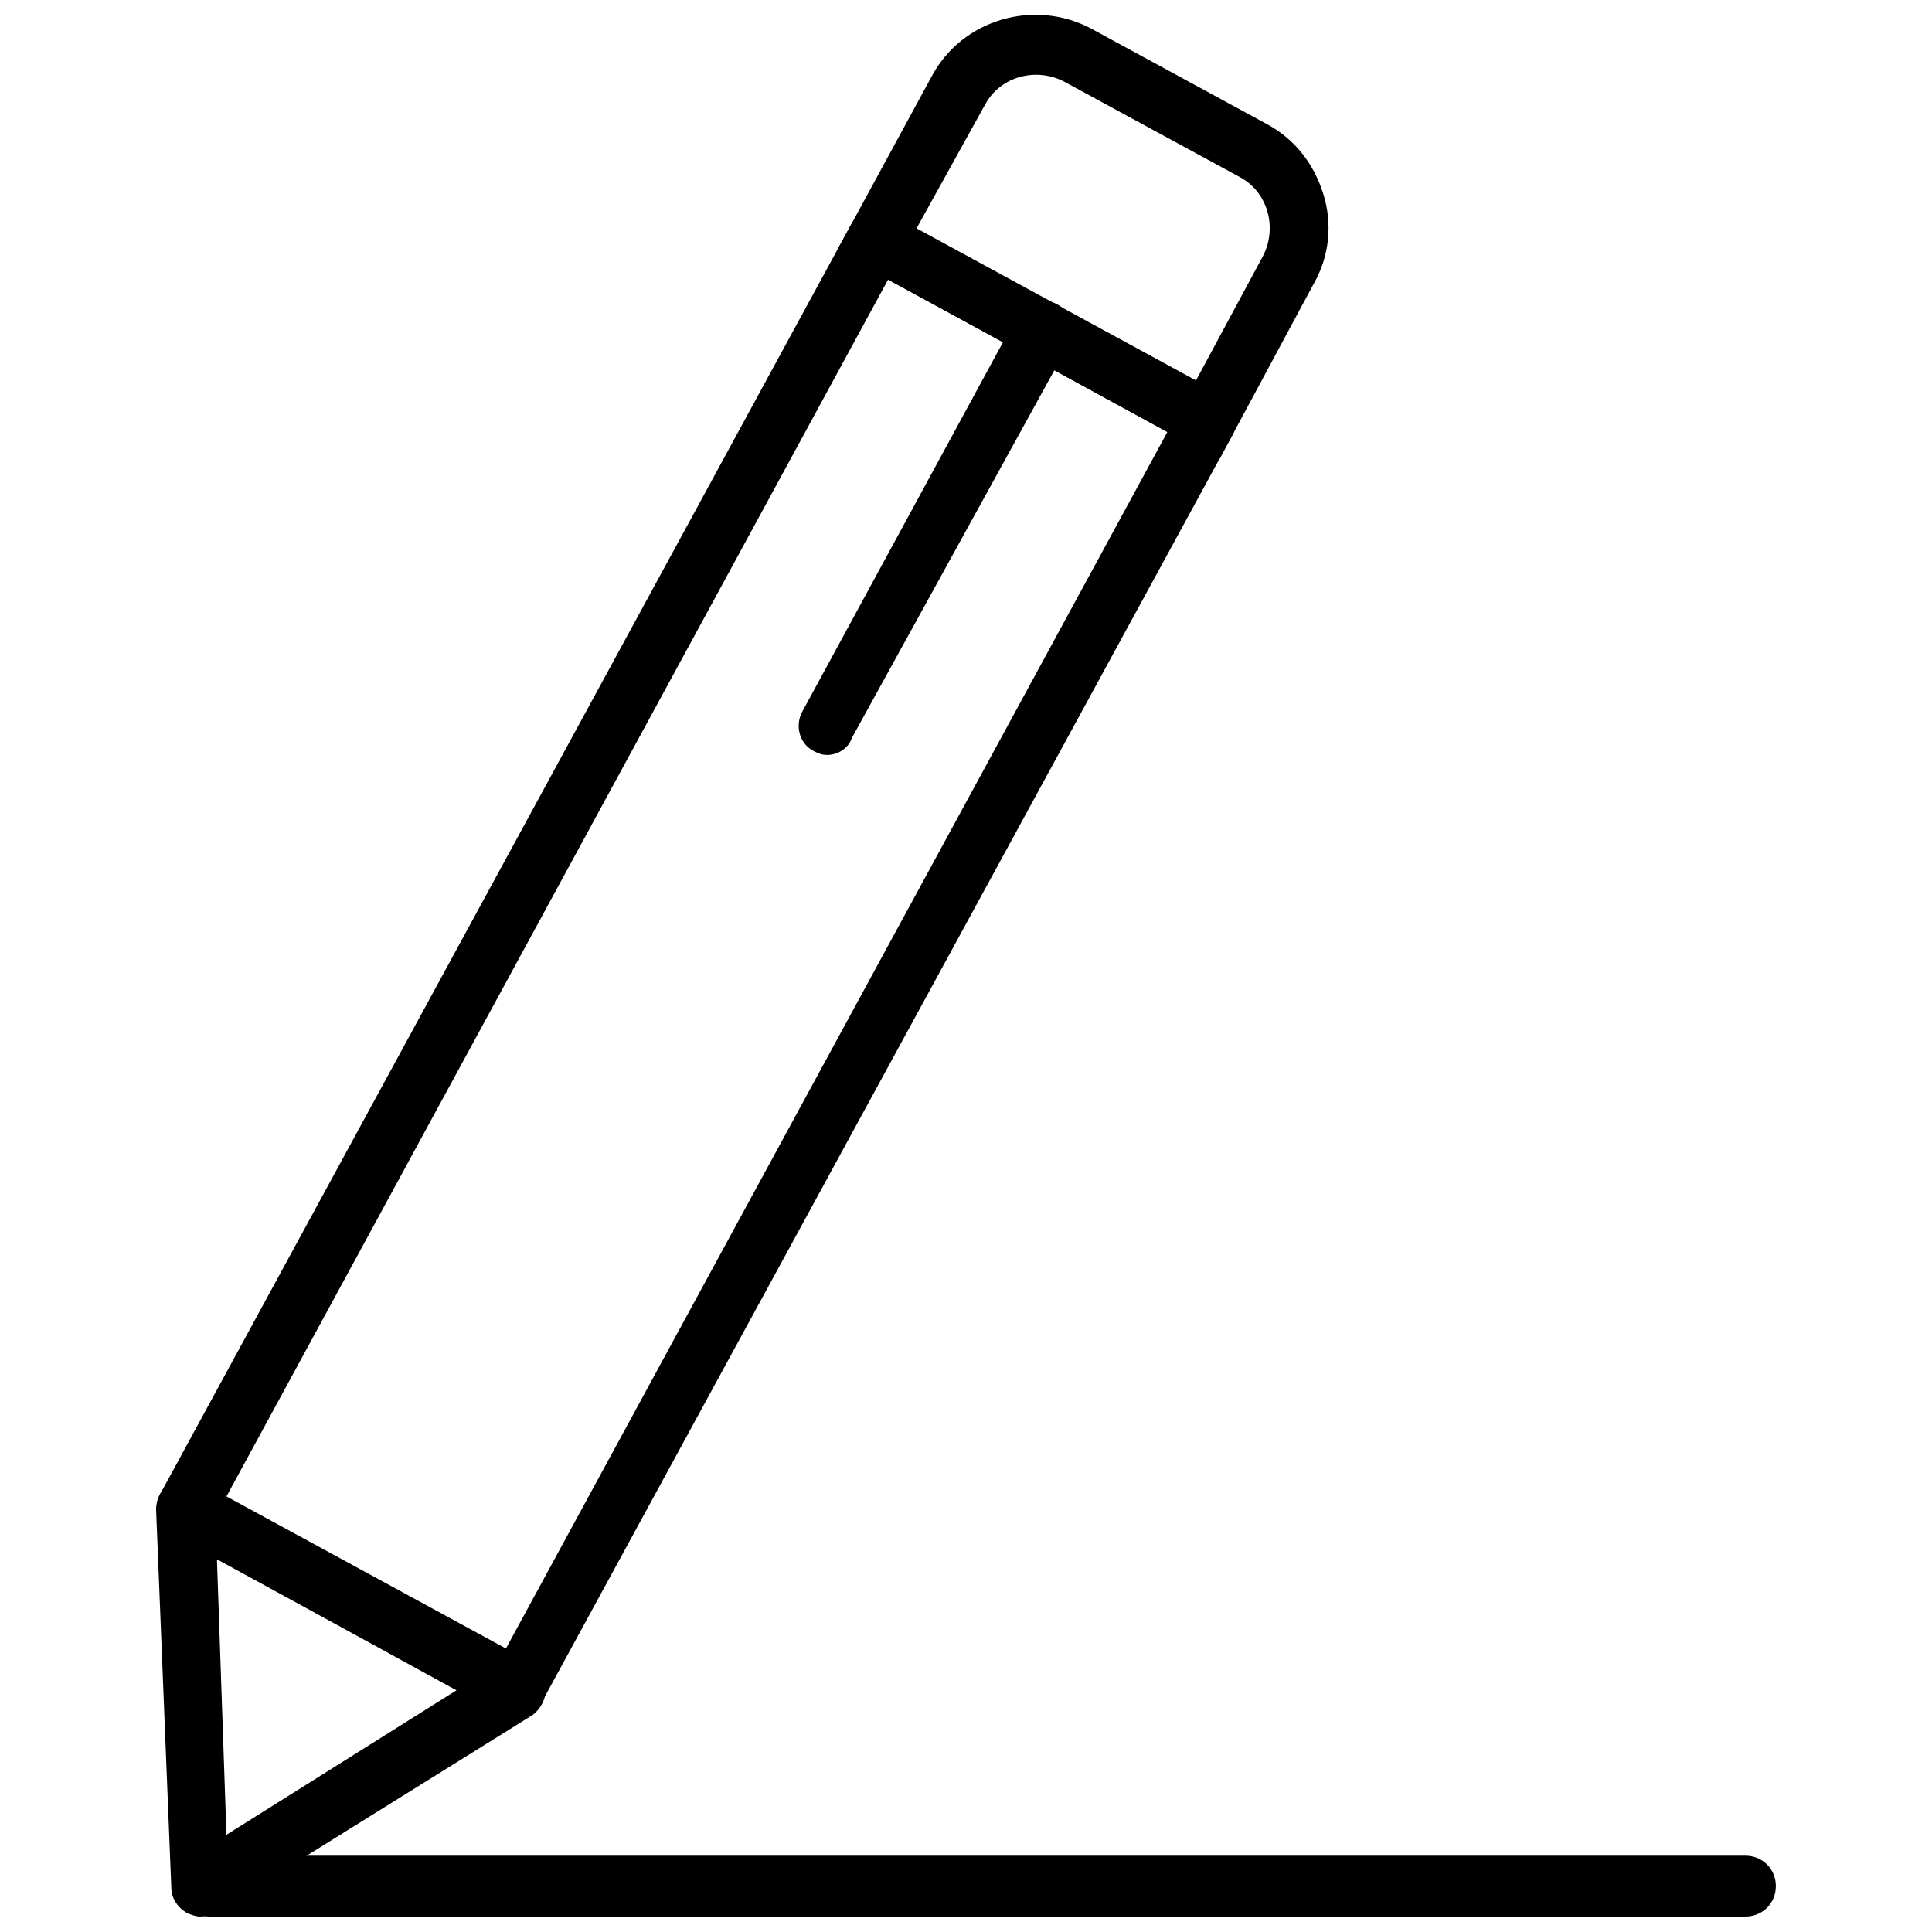 <?xml version="1.0" encoding="UTF-8"?>
<!-- Uploaded to: SVG Repo, www.svgrepo.com, Generator: SVG Repo Mixer Tools -->
<svg width="800px" height="800px" version="1.1" viewBox="144 144 512 512" xmlns="http://www.w3.org/2000/svg">
 <defs>
  <clipPath id="c">
   <path d="m365 148.09h132v117.91h-132z"/>
  </clipPath>
  <clipPath id="b">
   <path d="m185 535h104v116.9h-104z"/>
  </clipPath>
  <clipPath id="a">
   <path d="m191 635h424v16.902h-424z"/>
  </clipPath>
 </defs>
 <path d="m281.1 599.51c-1.512 0-2.519-0.504-3.527-1.008l-88.164-47.863c-2.016-1.008-3.023-2.519-3.527-4.535-0.504-2.016-0.504-4.031 0.504-6.047l182.88-336.04c1.008-2.016 2.519-3.023 4.535-3.527 2.016-0.504 4.031-0.504 6.047 0.504l87.664 47.863c4.031 2.016 5.039 7.055 3.023 10.578l-182.89 335.54c-1.008 3.023-4.031 4.535-6.551 4.535zm-77.082-58.945 74.059 40.305 175.32-322.44-74.059-40.305z"/>
 <g clip-path="url(#c)">
  <path d="m467 265.98-101.27-55.418 25.191-46.352c8.062-15.113 27.207-20.656 42.32-12.594l46.352 25.191c7.559 4.031 12.594 10.578 15.113 18.641 2.519 8.062 1.512 16.625-2.519 23.68zm-80.105-61.465 74.059 40.305 17.633-32.746c4.031-7.559 1.512-17.129-6.047-21.16l-46.352-25.191c-7.559-4.031-17.129-1.512-21.16 6.047z"/>
 </g>
 <path d="m363.22 344.07c-1.512 0-2.519-0.504-3.527-1.008-4.031-2.016-5.039-7.055-3.023-10.578l56.93-104.79c2.016-4.031 7.055-5.039 10.578-3.023 4.031 2.016 5.039 7.055 3.023 10.578l-57.43 104.29c-1.008 3.019-4.031 4.531-6.551 4.531z"/>
 <g clip-path="url(#b)">
  <path d="m196.96 651.9c-1.008 0-2.519-0.504-3.527-1.008-2.519-1.512-4.031-4.031-4.031-6.551l-4.031-100.25c0-3.023 1.512-5.543 3.527-7.055 2.519-1.512 5.543-1.512 8.062 0l87.664 47.863c2.519 1.512 4.031 4.031 4.031 6.551 0 3.023-1.512 5.543-3.527 7.055l-84.141 52.391c-1.008 0.504-2.516 1.008-4.027 1.008zm4.531-94.715 2.519 73.051 60.961-38.289z"/>
 </g>
 <g clip-path="url(#a)">
  <path d="m606.56 651.9h-407.08c-4.535 0-8.062-3.527-8.062-8.062s3.527-8.062 8.062-8.062l407.08 0.004c4.535 0 8.062 3.527 8.062 8.062 0 4.531-3.527 8.059-8.062 8.059z"/>
 </g>
</svg>